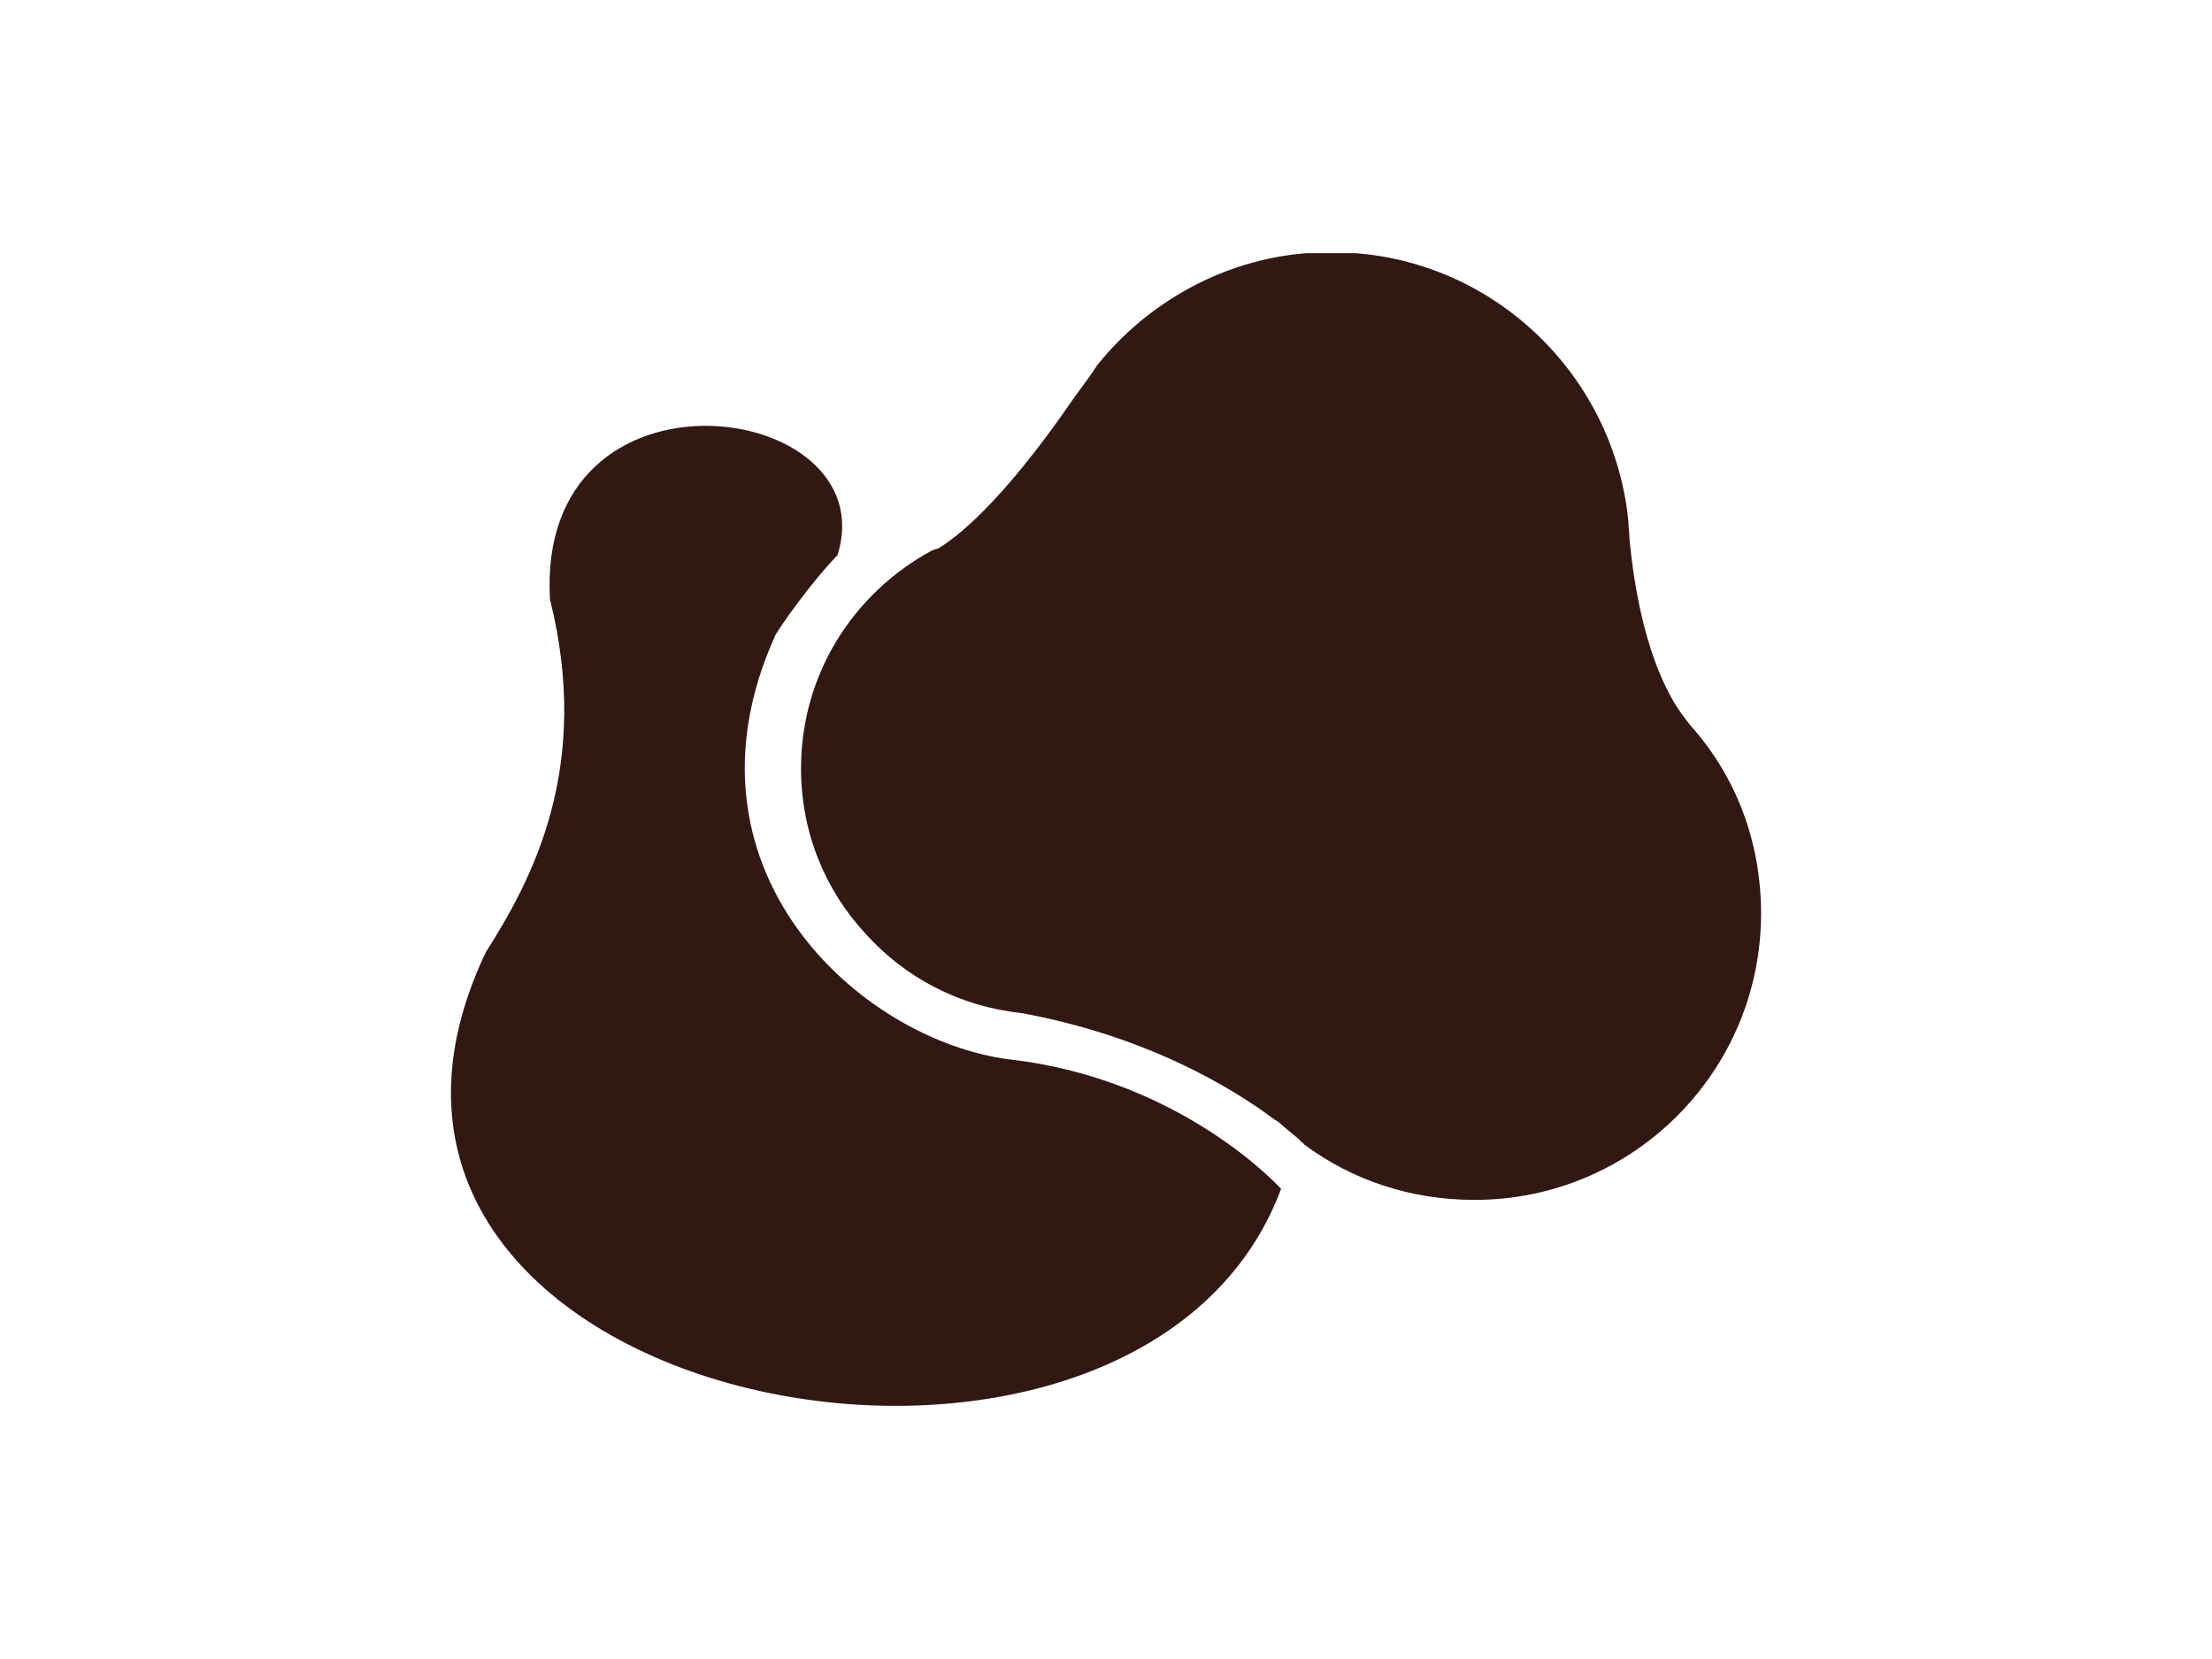 <?xml version="1.0" encoding="utf-8"?>
<!-- Generator: Adobe Illustrator 16.0.0, SVG Export Plug-In . SVG Version: 6.00 Build 0)  -->
<!DOCTYPE svg PUBLIC "-//W3C//DTD SVG 1.1//EN" "http://www.w3.org/Graphics/SVG/1.1/DTD/svg11.dtd">
<svg version="1.1" id="Capa_1" xmlns="http://www.w3.org/2000/svg" xmlns:xlink="http://www.w3.org/1999/xlink" x="0px" y="0px"
	 width="56.693px" height="42.52px" viewBox="-4.417 -5.322 56.693 42.52" enable-background="new -4.417 -5.322 56.693 42.52"
	 xml:space="preserve">
<g>
	<path fill-rule="evenodd" clip-rule="evenodd" fill="#321812" d="M29.069,1.166h1.246c3.686,0.283,6.633,3.203,7.002,6.86
		c0,0.142,0.029,0.312,0.029,0.453c0.254,2.722,0.992,4.054,1.389,4.564c0.027,0.028,0.057,0.085,0.084,0.113
		c0.086,0.114,0.113,0.142,0.113,0.142c1.135,1.275,1.787,2.948,1.787,4.791c0,4.053-3.289,7.342-7.342,7.342
		c-1.645,0-3.146-0.51-4.365-1.418c-0.029-0.057-0.086-0.057-0.113-0.113c-0.086-0.084-0.313-0.254-0.568-0.482
		c-0.027,0-0.027-0.027-0.057-0.027c-1.049-0.793-3.26-2.154-6.52-2.75c-1.587-0.17-2.977-0.906-3.996-2.041
		c-1.021-1.105-1.645-2.58-1.645-4.224c0-2.438,1.361-4.507,3.346-5.584c0,0,0.057-0.028,0.17-0.057
		c0.425-0.255,1.587-1.105,3.457-3.827c0.199-0.284,0.426-0.567,0.625-0.879C24.987,2.441,26.915,1.336,29.069,1.166L29.069,1.166z"
		/>
	<path fill-rule="evenodd" clip-rule="evenodd" fill="#321812" d="M28.417,25.148c0,0-2.523-2.807-6.946-3.316
		c-3.855-0.482-8.73-4.904-6.01-10.886l0,0l0,0c0.113-0.198,0.852-1.275,1.588-2.041c1.247-3.997-7.739-5.216-7.37,1.134
		c1.077,4.309-0.454,7.172-1.644,9.043C2.45,30.816,24.704,35.124,28.417,25.148L28.417,25.148z"/>
</g>
</svg>
